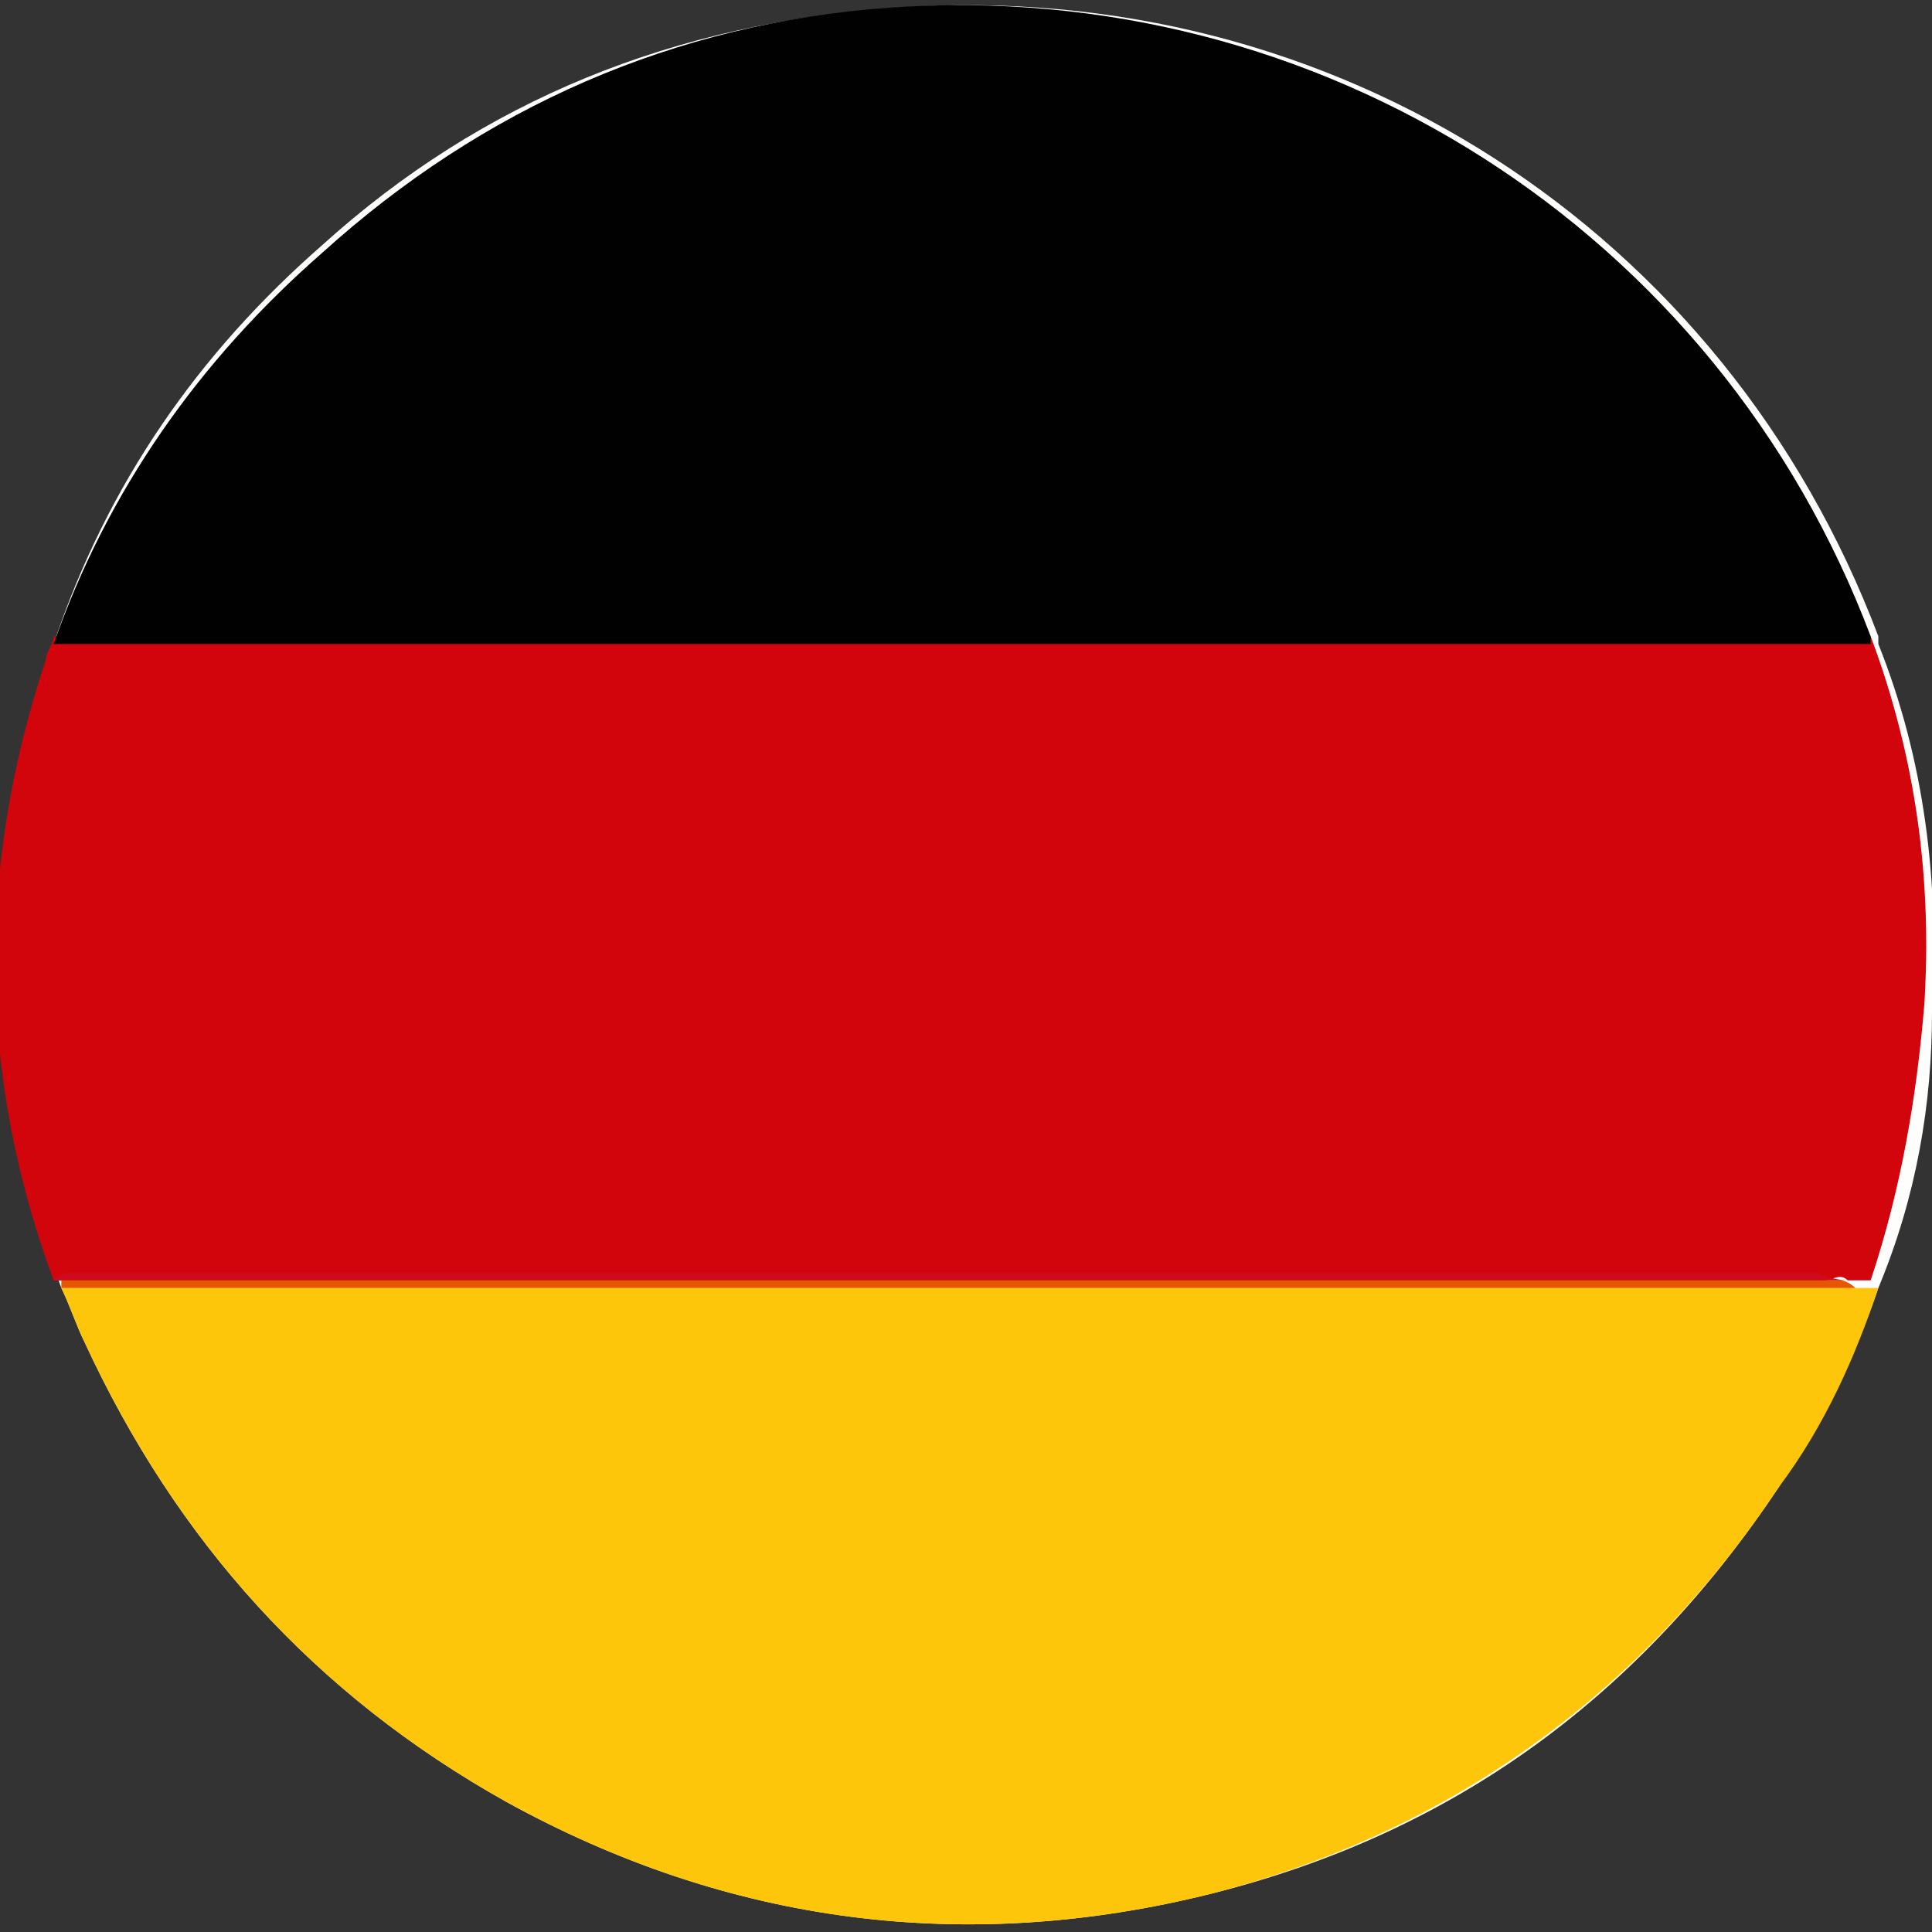 <?xml version="1.0" encoding="utf-8"?>
<!-- Generator: Adobe Illustrator 25.4.1, SVG Export Plug-In . SVG Version: 6.00 Build 0)  -->
<svg version="1.1" id="Calque_1" xmlns="http://www.w3.org/2000/svg" xmlns:xlink="http://www.w3.org/1999/xlink" x="0px" y="0px"
	 viewBox="0 0 25.2 25.2" style="enable-background:new 0 0 25.2 25.2;" xml:space="preserve">
<rect x="0" y="0" width="25.2" height="25.2" fill="#333333" stroke="none"/>
<style type="text/css">
	.st0{fill:#FEFEFD;}
	.st1{fill:#D2040C;}
	.st2{fill:#FDC60B;}
	.st3{fill:#020102;}
	.st4{fill:#E55701;}
	.st5{fill:#CF0A1C;}
</style>
<g id="gGw4up_00000116915945475385460820000011512049355773533100_">
	<g>
		<path class="st0" d="M0.8,16.8c0.1,0.2,0.2,0.5,0.3,0.7c1.2,2.6,3,4.6,5.5,6c2.9,1.6,6,2,9.2,1.2c3.2-0.8,5.6-2.6,7.4-5.3
			c0.5-0.8,1-1.7,1.3-2.6c0.5-1.2,0.7-2.4,0.7-3.6c0.1-1.7-0.1-3.3-0.7-4.8c0,0,0-0.1,0-0.1c-2-5.3-7.1-8.6-12.8-8.2
			C8.8,0.3,6.3,1.3,4.2,3.2C2.6,4.6,1.4,6.3,0.7,8.4c0,0.1-0.1,0.2-0.1,0.3C-0.2,11.4-0.2,14.1,0.8,16.8C0.7,16.8,0.7,16.8,0.8,16.8
			z"/>
		<path class="st1" d="M0.7,16.7c-1-2.7-1-5.4-0.1-8.1c0-0.1,0.1-0.2,0.1-0.3c7.9,0,15.8,0,23.7,0c0.6,1.6,0.8,3.2,0.7,4.8
			c-0.1,1.2-0.3,2.4-0.7,3.6c-0.1,0-0.2,0-0.3,0c0,0,0,0,0,0c-0.1-0.1-0.2,0-0.3,0c-7.6,0-15.2,0-22.7,0C1,16.7,0.9,16.7,0.7,16.7
			C0.8,16.7,0.8,16.7,0.7,16.7z"/>
		<path class="st2" d="M24.2,16.8c0.1,0,0.2,0,0.3,0c-0.3,0.9-0.7,1.8-1.3,2.6c-1.8,2.7-4.3,4.5-7.4,5.3c-3.2,0.8-6.3,0.4-9.2-1.2
			c-2.5-1.4-4.3-3.4-5.5-6c-0.1-0.2-0.2-0.5-0.3-0.7c0.1,0,0.3,0,0.4,0c7.5,0,15.1,0,22.6,0C23.9,16.8,24,16.8,24.2,16.8z"/>
		<path class="st3" d="M24.4,8.4c-7.9,0-15.8,0-23.7,0c0.7-2,1.9-3.7,3.5-5.1c2.1-1.9,4.6-3,7.4-3.2c5.6-0.4,10.8,2.9,12.8,8.2
			C24.4,8.3,24.4,8.3,24.4,8.4z"/>
		<path class="st4" d="M24.2,16.8c-0.1,0-0.3,0-0.4,0c-7.5,0-15.1,0-22.6,0c-0.1,0-0.3,0-0.4,0c0,0,0,0,0-0.1c0,0,0,0,0.1,0
			c0.1,0,0.2,0,0.2,0c7.6,0,15.2,0,22.9,0C24,16.7,24.1,16.7,24.2,16.8C24.2,16.8,24.2,16.8,24.2,16.8z"/>
		<path class="st5" d="M24.1,16.7c-0.1,0-0.2,0-0.3,0c-7.6,0-15.2,0-22.9,0c-0.1,0-0.2,0-0.2,0c0.1-0.1,0.2-0.1,0.3-0.1
			c7.6,0,15.2,0,22.7,0C23.9,16.7,24.1,16.7,24.1,16.7z"/>
	</g>
</g>
</svg>
